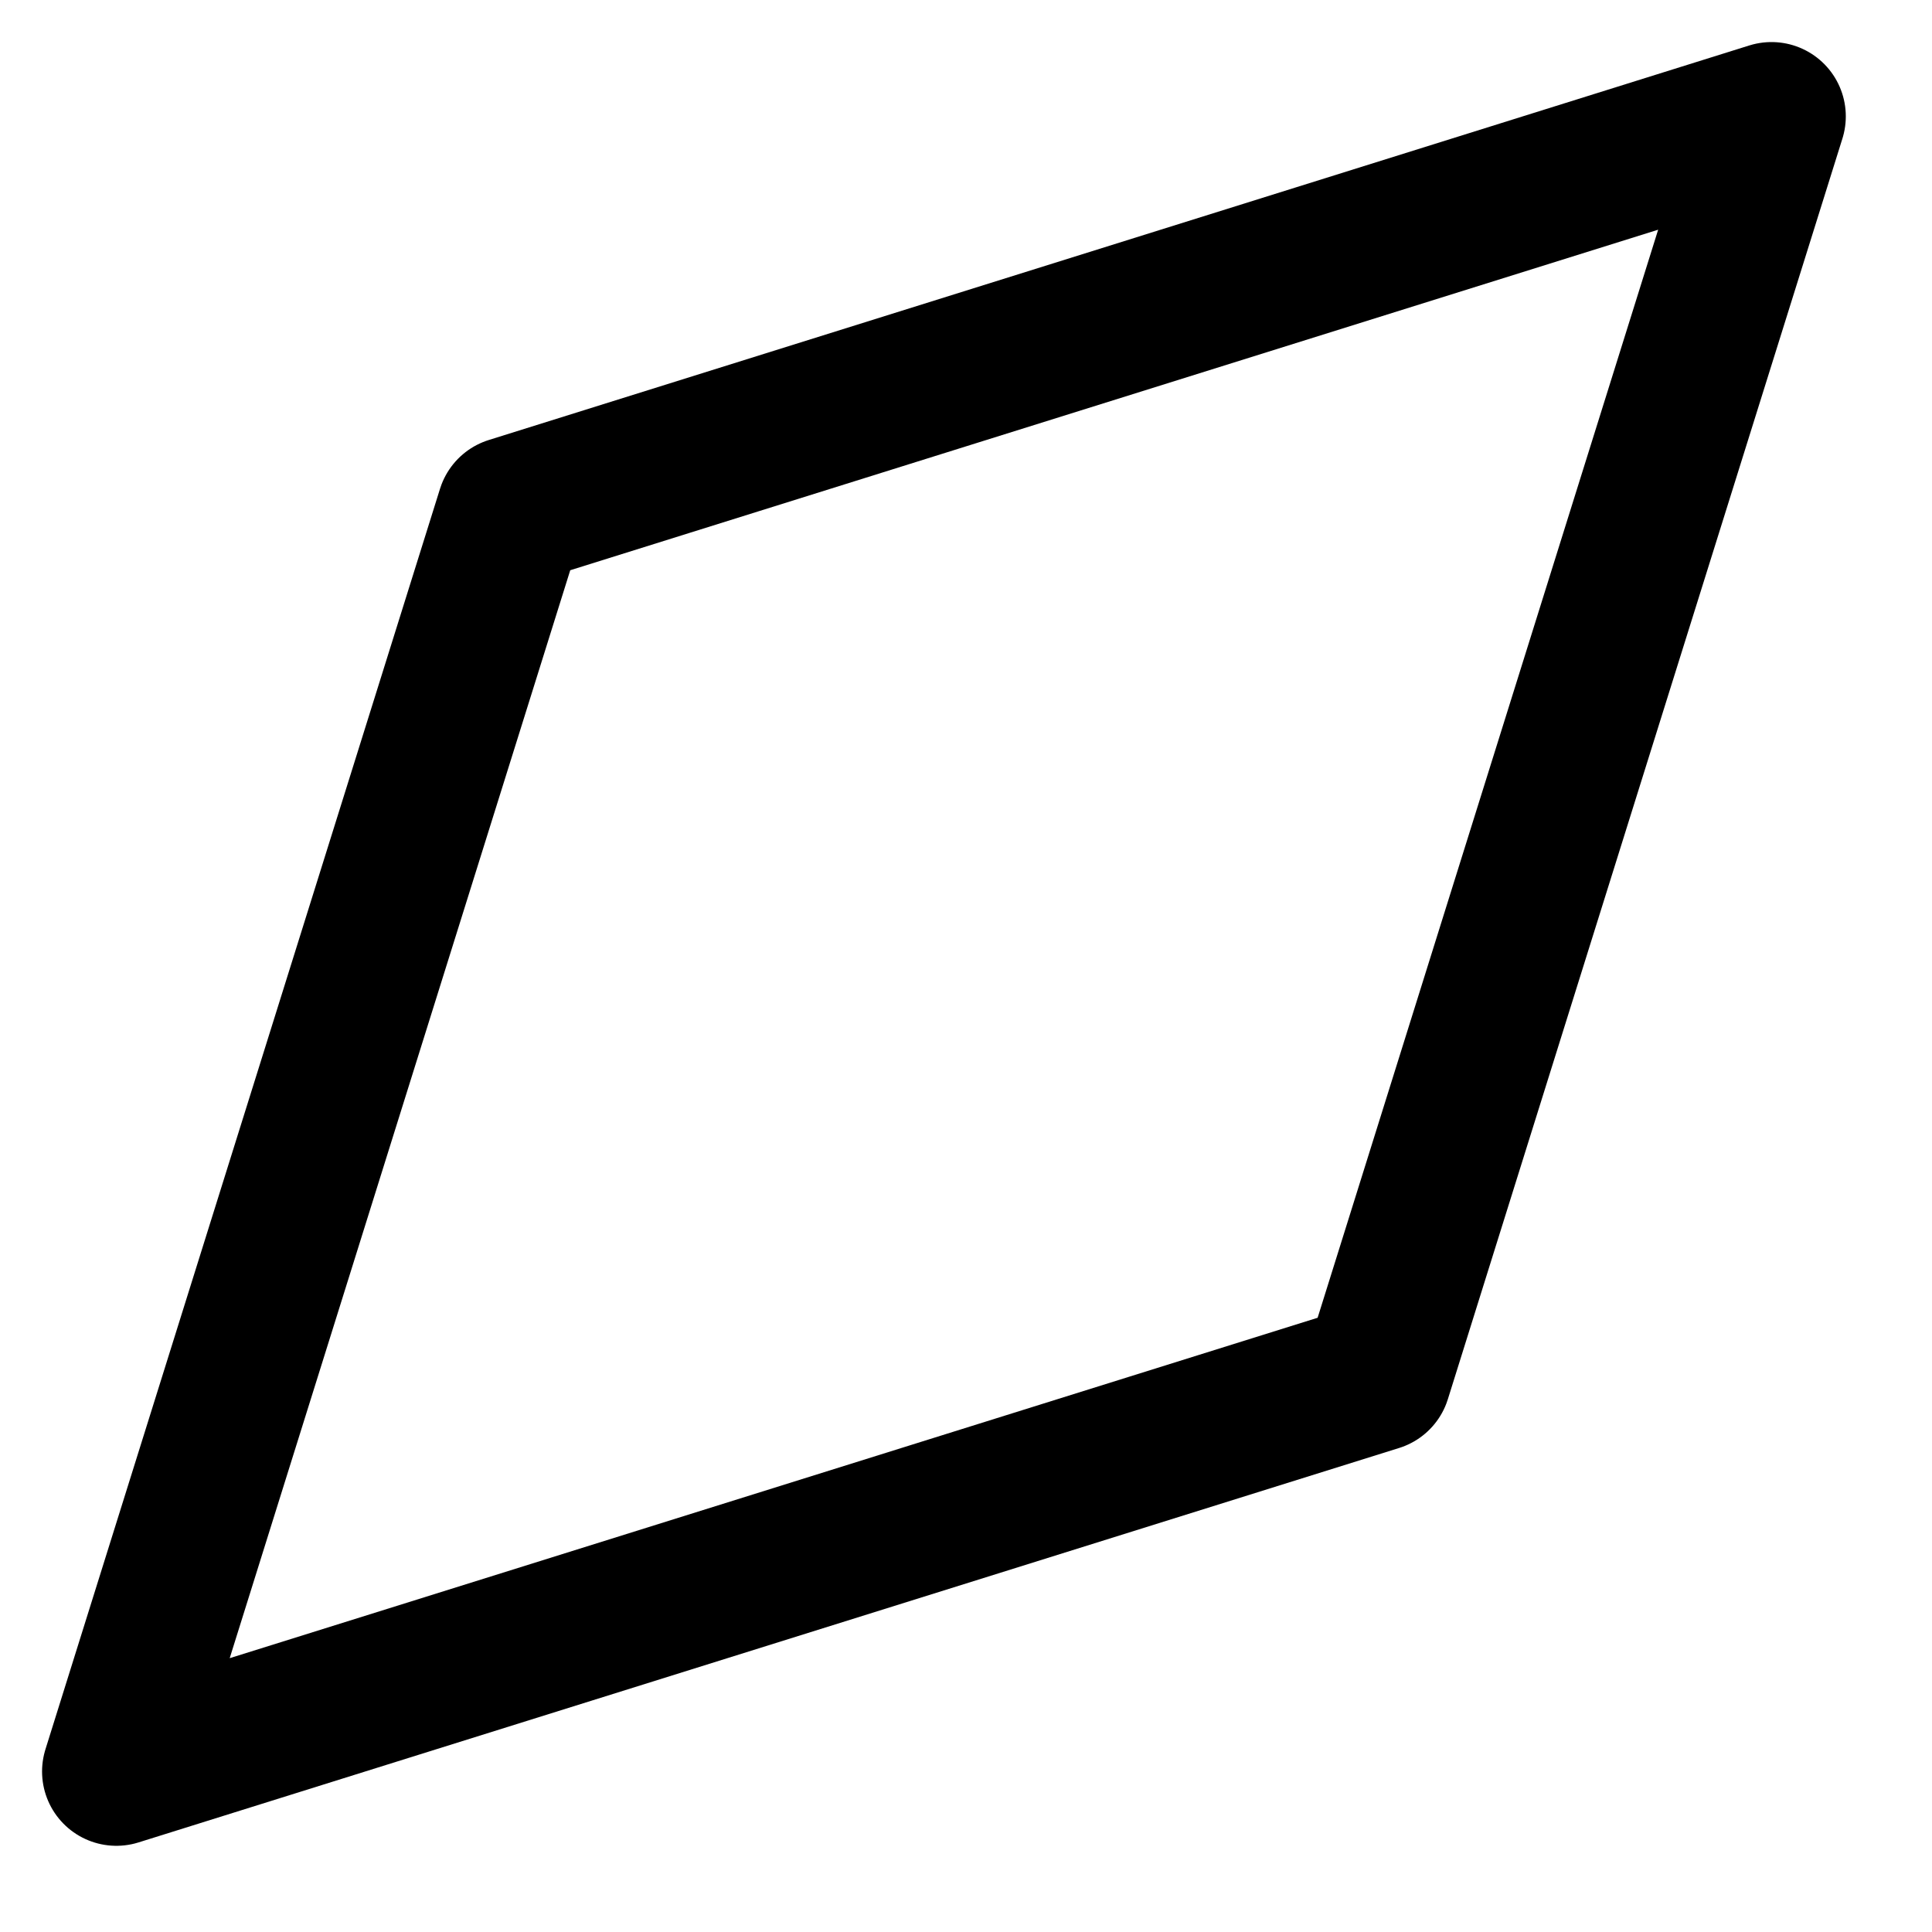 <svg width="13" height="13" viewBox="0 0 13 13" fill="none" xmlns="http://www.w3.org/2000/svg">
<path fill-rule="evenodd" clip-rule="evenodd" d="M0.783 11.92L3.438 3.438L11.92 0.783L9.265 9.266L0.783 11.92Z" stroke="black" stroke-linecap="round" stroke-linejoin="round"/>
</svg>
